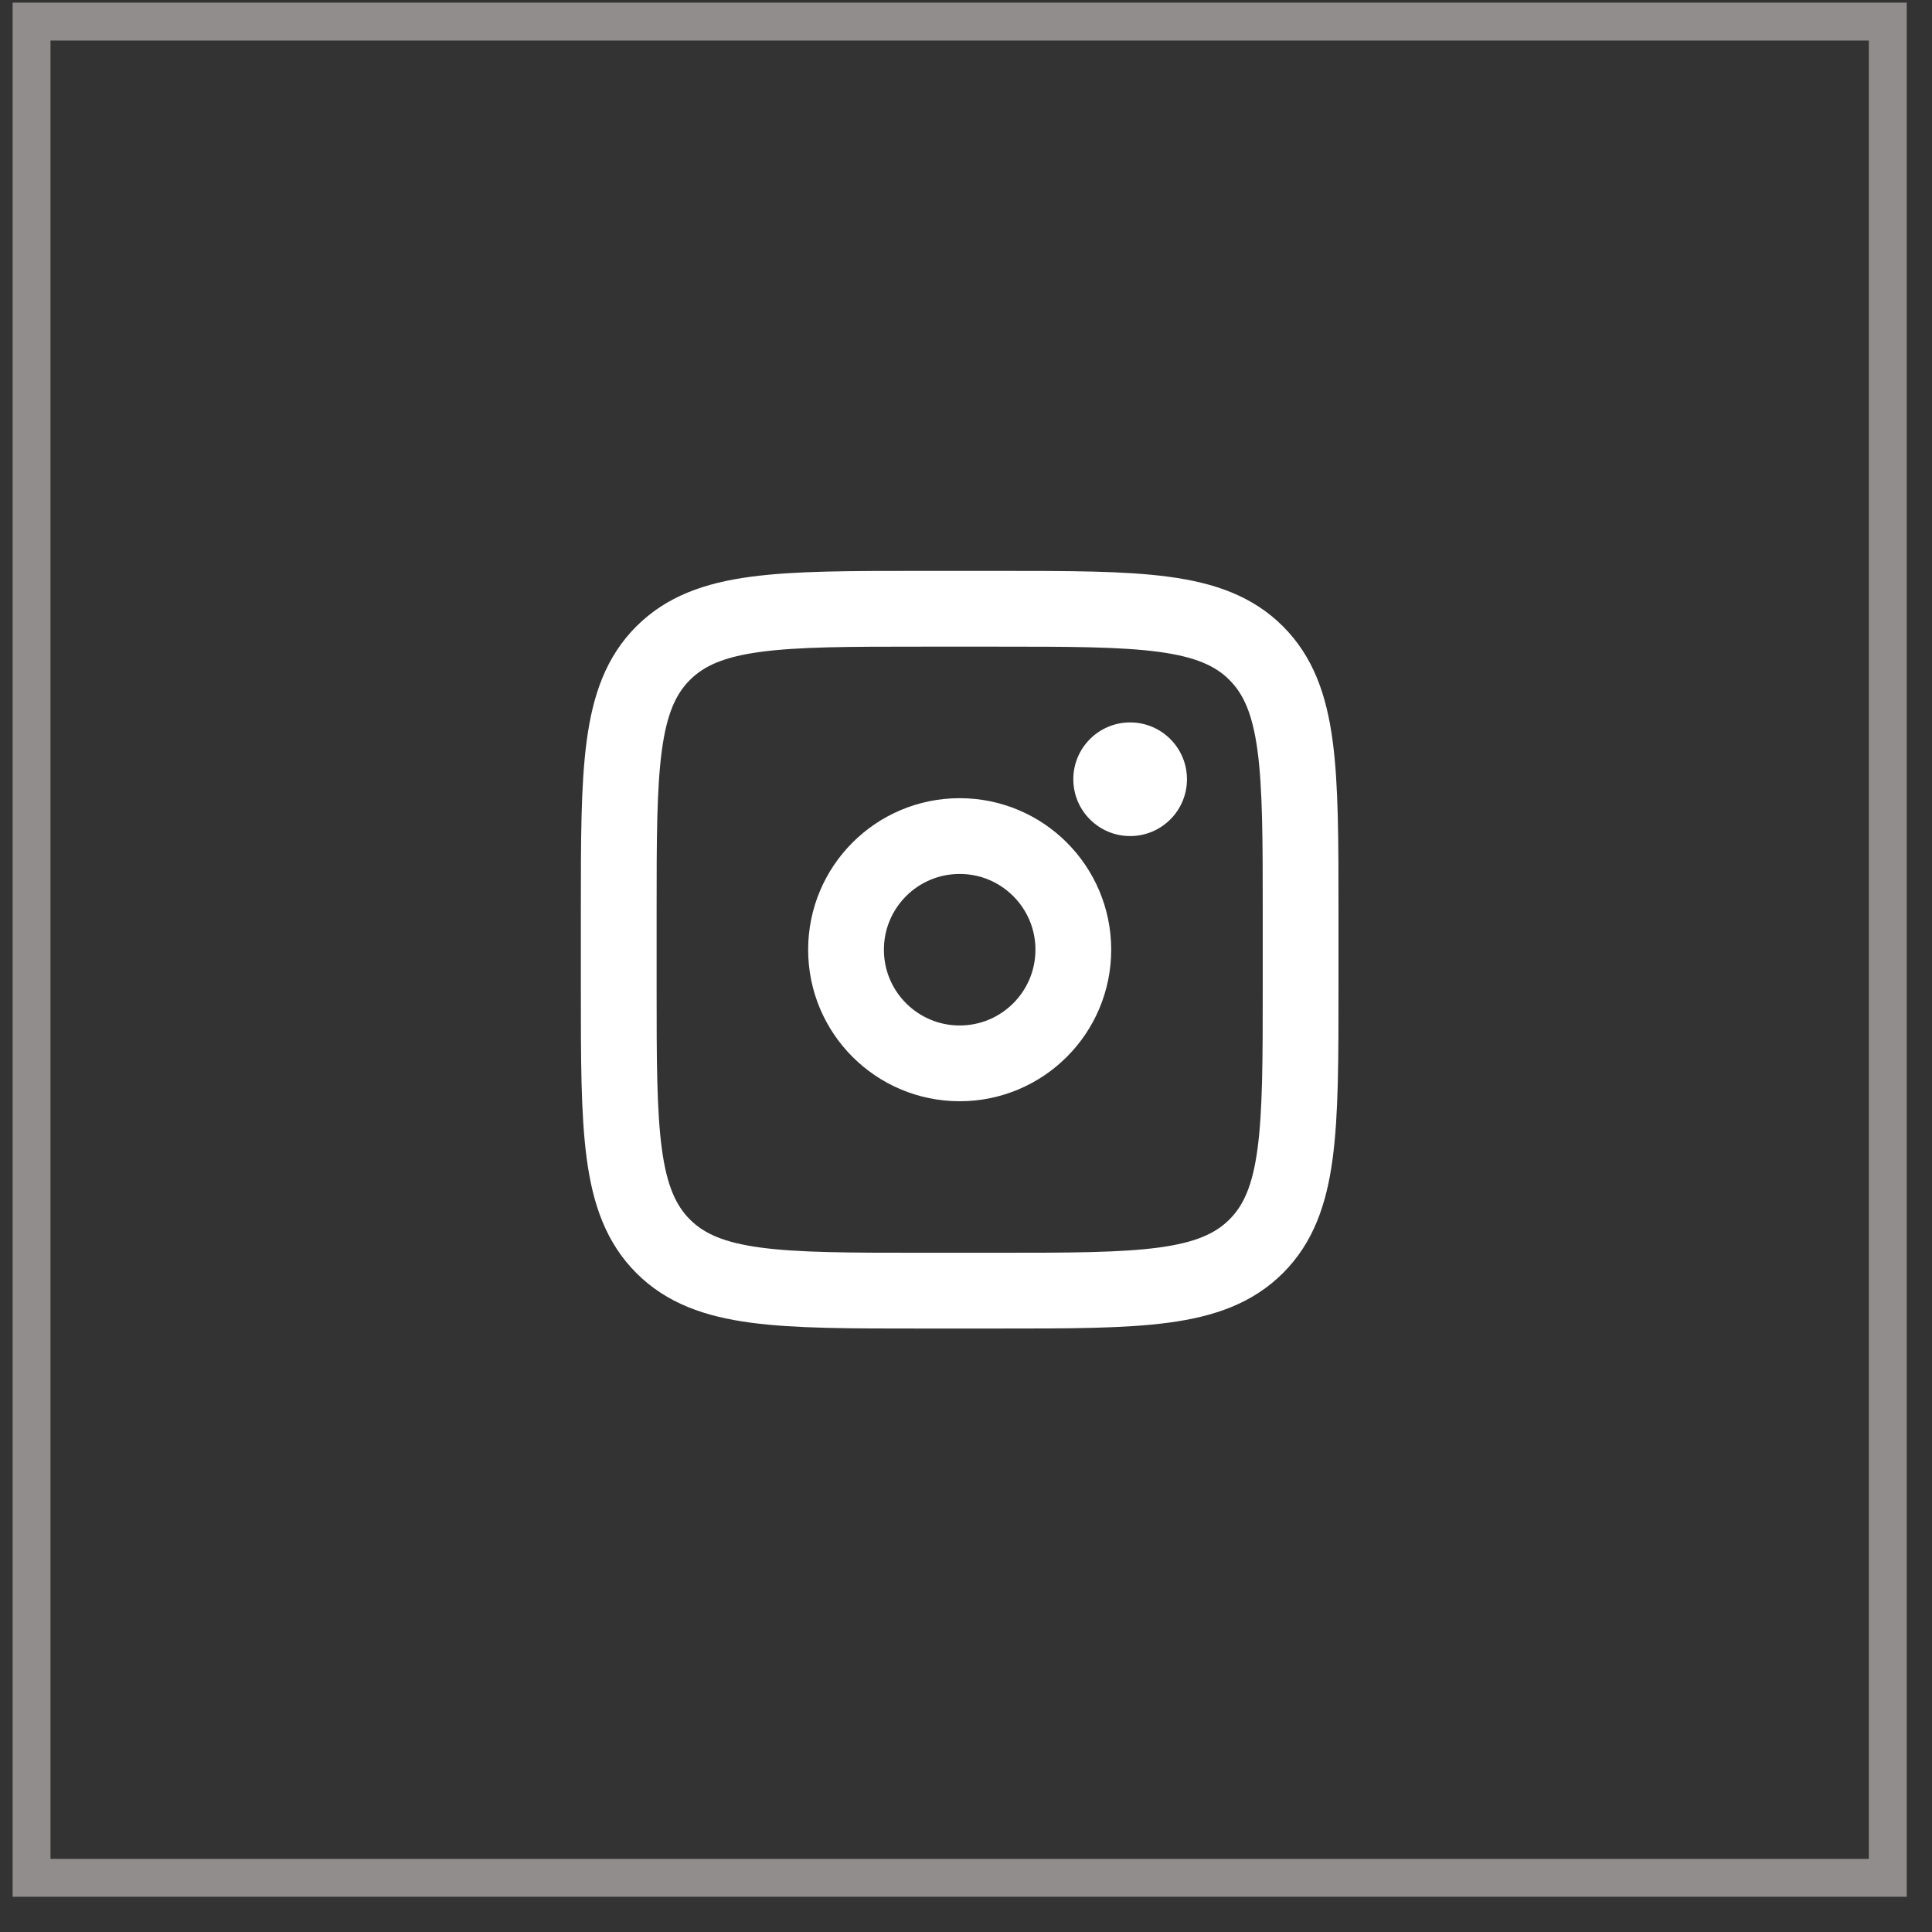 <svg width="51" height="51" viewBox="0 0 51 51" fill="none" xmlns="http://www.w3.org/2000/svg">
<rect x="0" y="0" width="51" height="51" fill="#333333" stroke="none"/>
<rect x="0.833" y="0.57" width="49" height="49" stroke="#918D8C"/>
<path d="M16.333 24.07C16.333 20.299 16.333 18.413 17.505 17.242C18.677 16.071 20.562 16.07 24.333 16.07H26.333C30.104 16.07 31.99 16.07 33.161 17.242C34.332 18.414 34.333 20.299 34.333 24.07V26.07C34.333 29.841 34.333 31.727 33.161 32.898C31.989 34.069 30.104 34.07 26.333 34.07H24.333C20.562 34.07 18.676 34.07 17.505 32.898C16.334 31.726 16.333 29.841 16.333 26.07V24.07Z" stroke="white" stroke-width="2"/>
<path d="M29.833 22.07C30.661 22.07 31.333 21.399 31.333 20.57C31.333 19.742 30.661 19.07 29.833 19.07C29.005 19.07 28.333 19.742 28.333 20.57C28.333 21.399 29.005 22.07 29.833 22.07Z" fill="white"/>
<path d="M25.333 28.07C26.99 28.07 28.333 26.727 28.333 25.07C28.333 23.413 26.99 22.07 25.333 22.07C23.676 22.07 22.333 23.413 22.333 25.07C22.333 26.727 23.676 28.07 25.333 28.07Z" stroke="white" stroke-width="2"/>
</svg>
